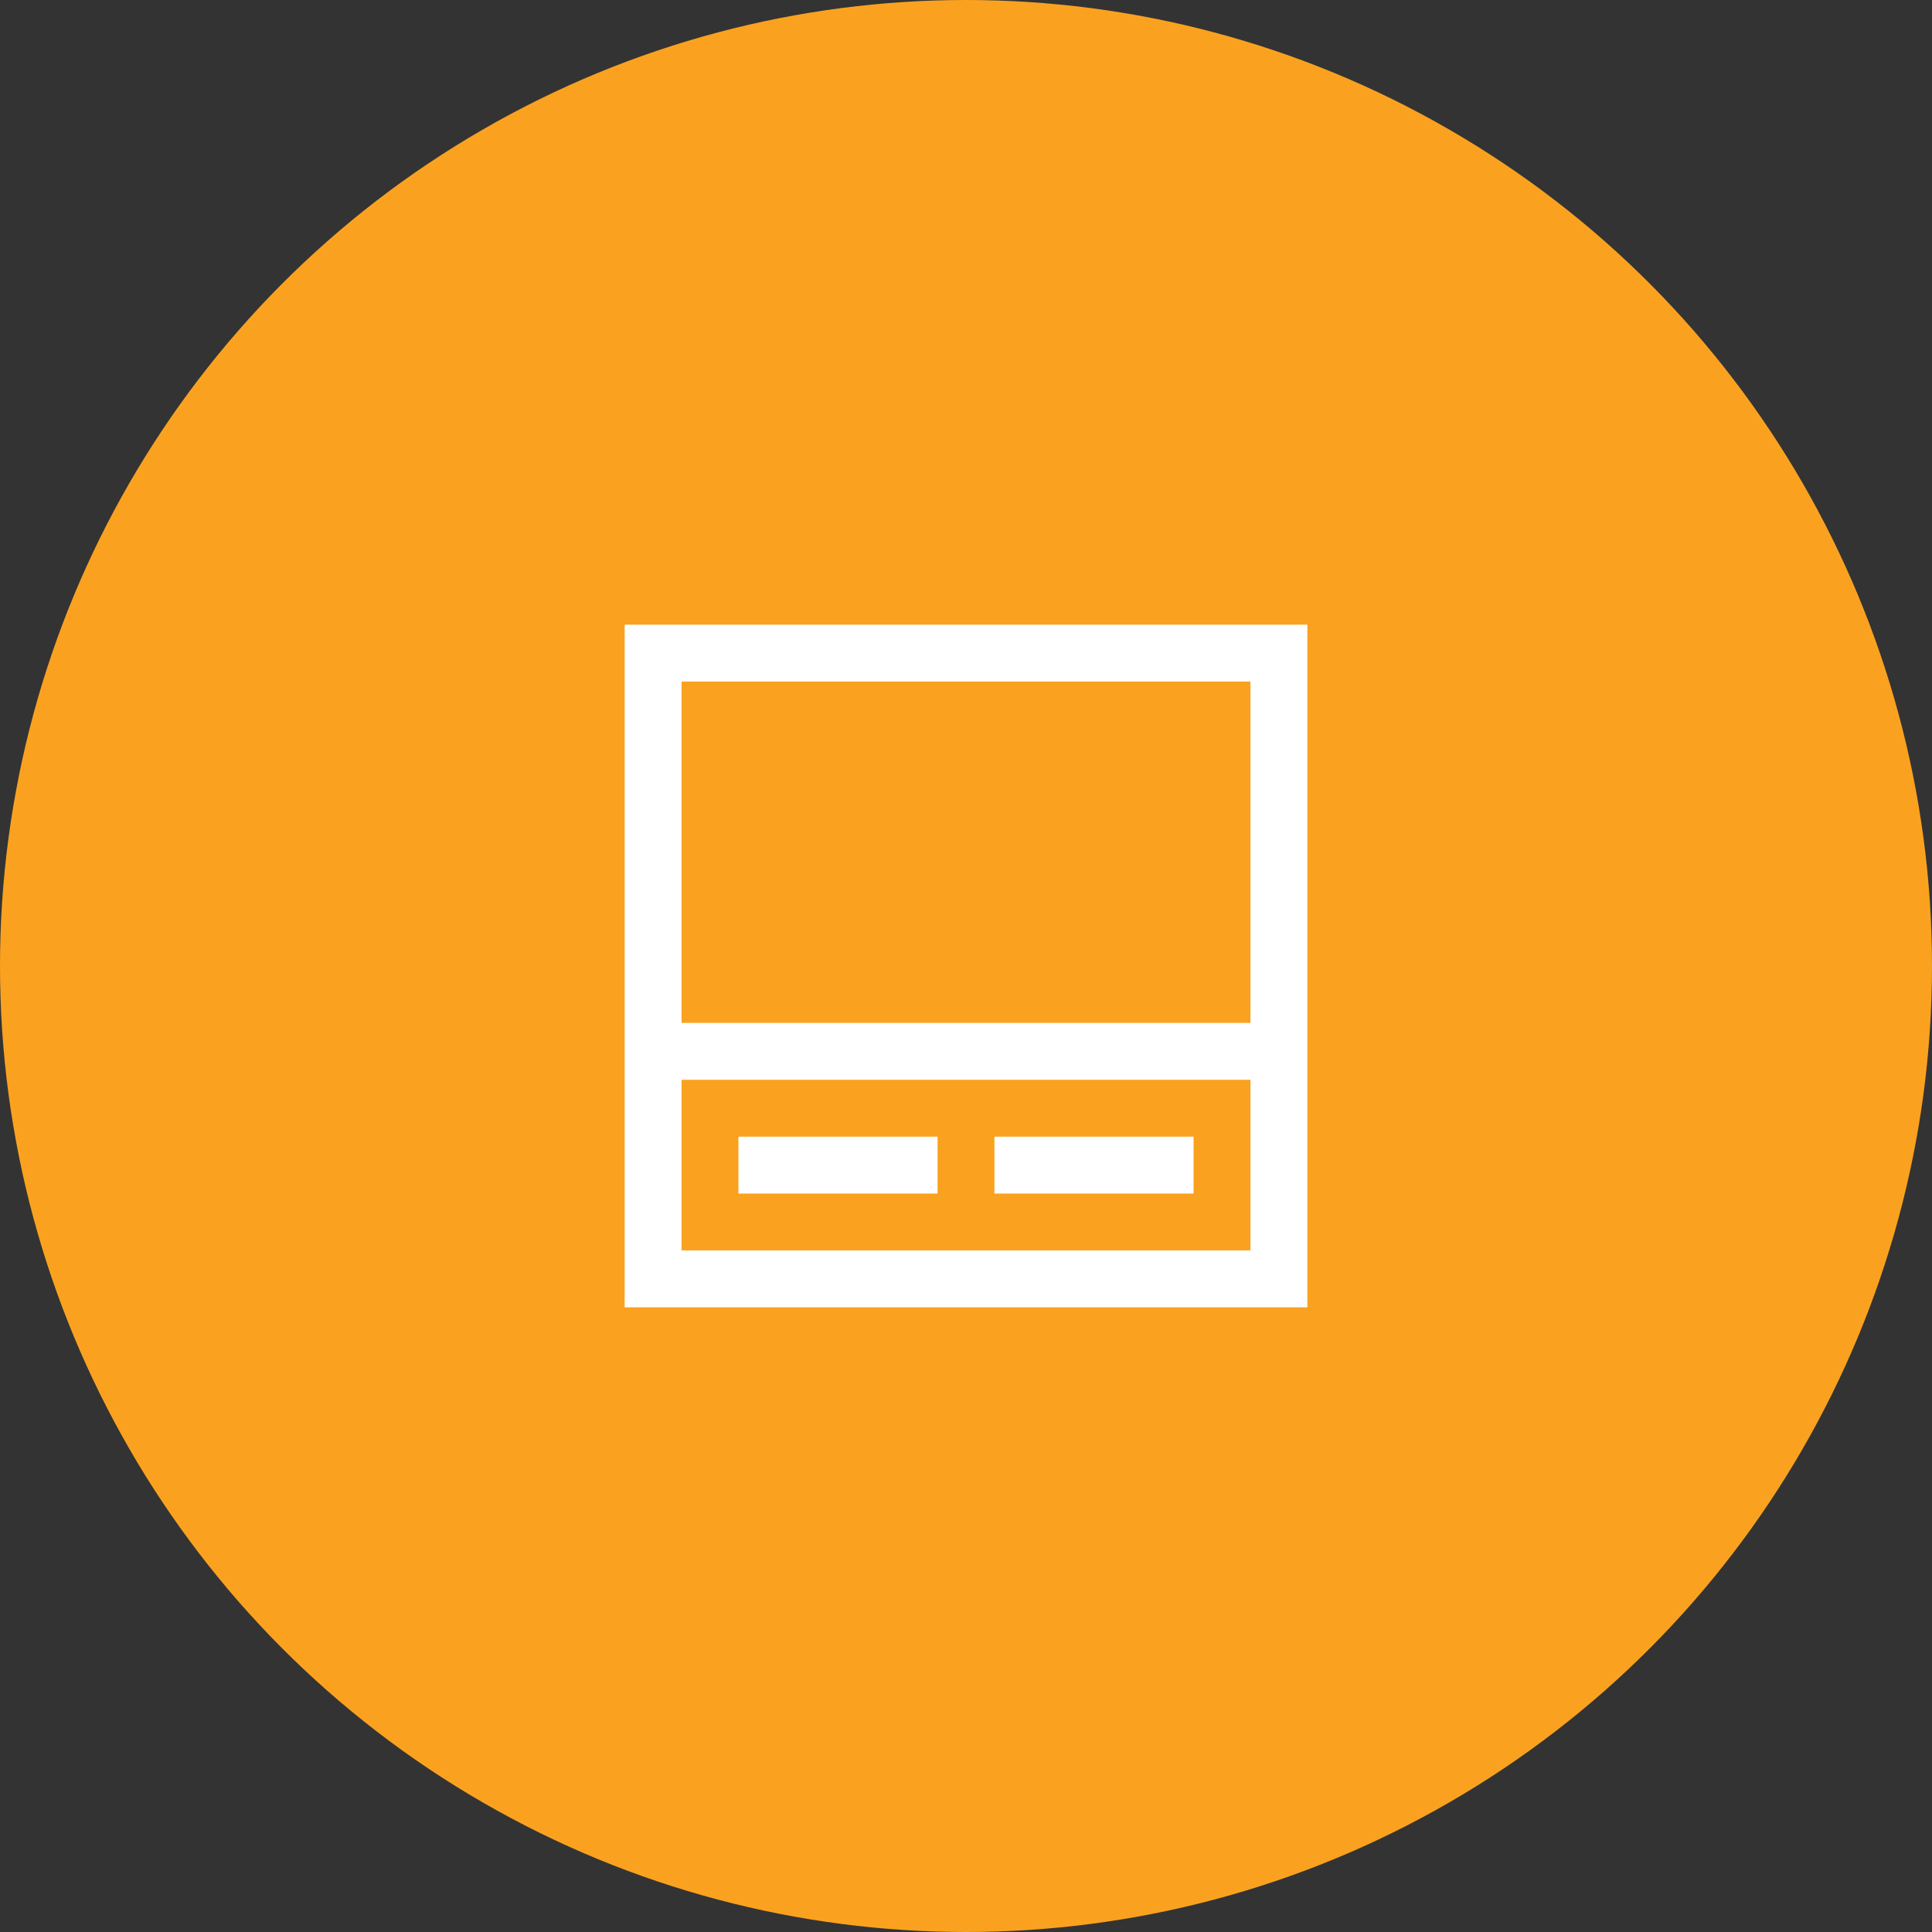 <svg id="Layer_1" data-name="Layer 1" xmlns="http://www.w3.org/2000/svg" viewBox="0 0 67.92 67.92"><rect x="0" y="0" width="67.92" height="67.92" fill="#333333" stroke="none"/><defs><style>.cls-3{stroke:#fff;stroke-miterlimit:10;stroke-width:2px;fill:#fff}</style></defs><circle cx="33.96" cy="33.96" r="33.96" style="fill:#faa21f"/><path transform="rotate(90 337.59 -43.34)" style="stroke:#fff;stroke-miterlimit:10;stroke-width:2px;fill:none" d="M403.89 249.29h22v22h-22z"/><path class="cls-3" d="M22.96 36.96h22M34.96 40.96h7M25.96 40.96h7"/></svg>